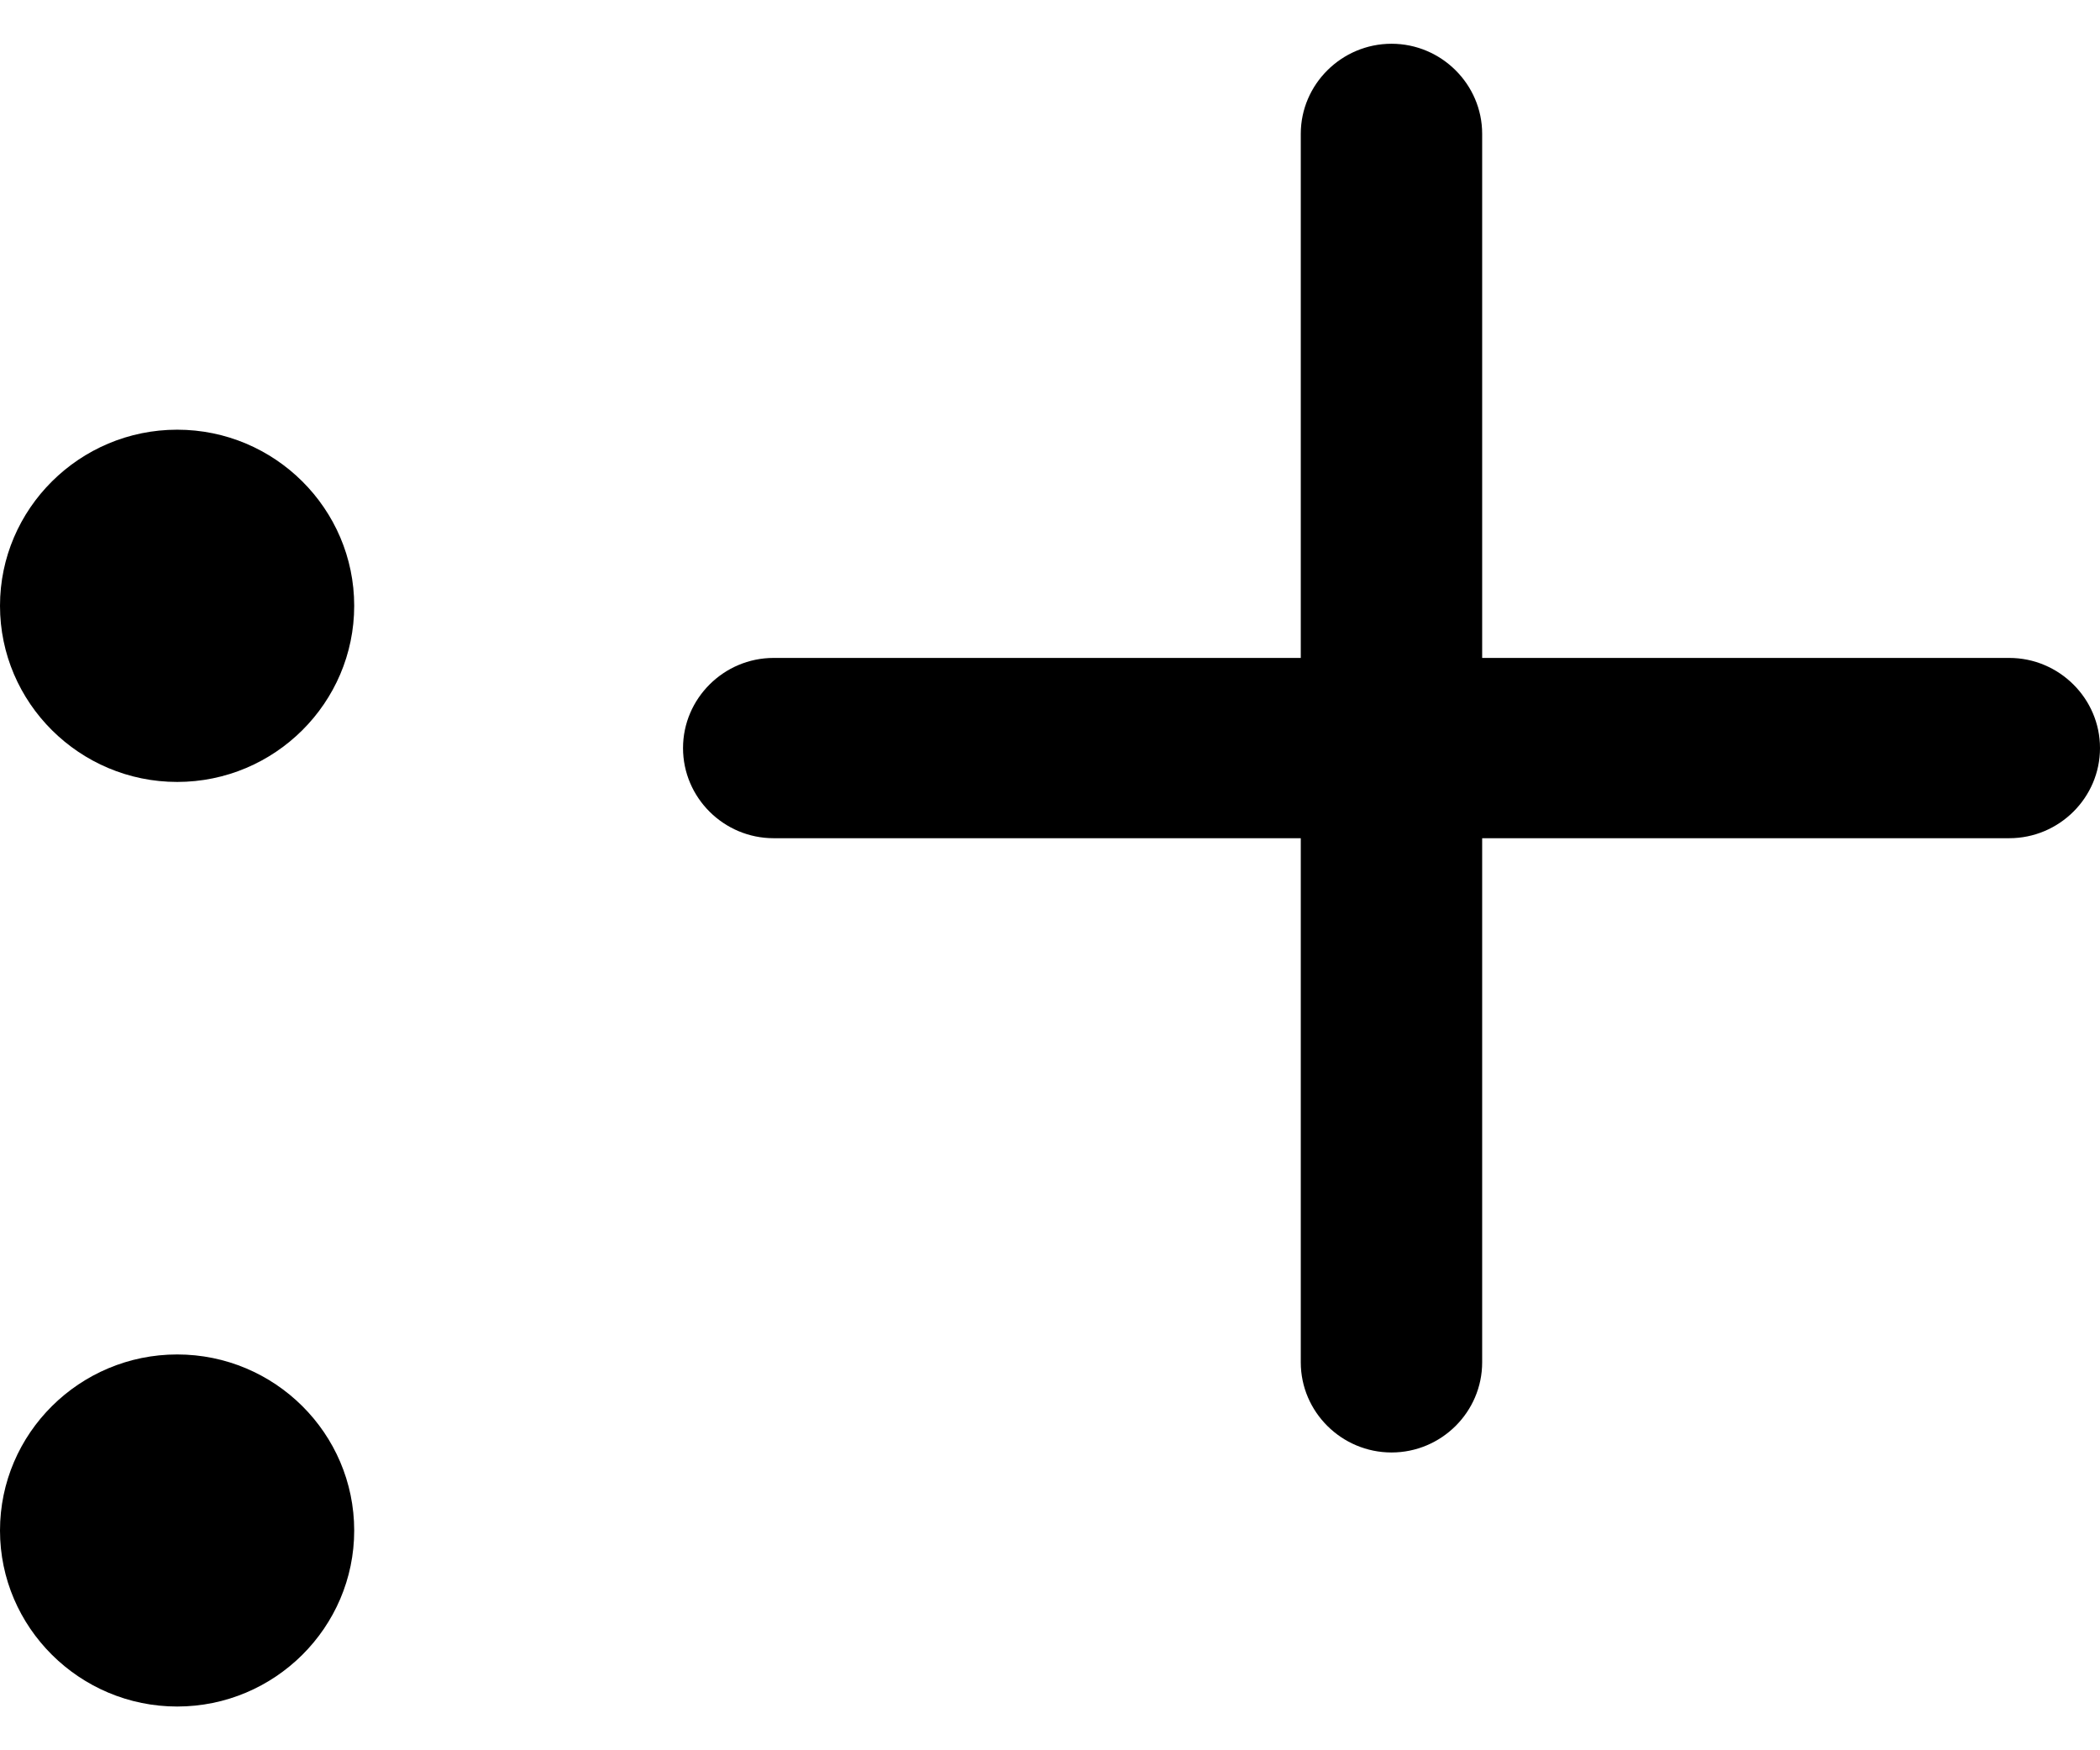 <svg width="24" height="20" viewBox="0 0 24 20" fill="none" xmlns="http://www.w3.org/2000/svg">
<path fill-rule="evenodd" clip-rule="evenodd" d="M22.963 9.578H16.939V15.567C16.939 16.134 16.473 16.597 15.903 16.597C15.333 16.597 14.866 16.134 14.866 15.567V9.578H8.841C8.272 9.578 7.806 9.115 7.806 8.548C7.806 7.982 8.272 7.518 8.841 7.518H14.866V1.529C14.866 0.964 15.333 0.5 15.903 0.5C16.473 0.5 16.939 0.964 16.939 1.529V7.518H22.963C23.533 7.518 24 7.982 24 8.548C24 9.115 23.533 9.578 22.963 9.578Z" fill="#000000"/>
<path fill-rule="evenodd" clip-rule="evenodd" d="M4.048 6.922C4.048 8.031 3.14 8.935 2.025 8.935C0.91 8.935 0 8.031 0 6.922C0 5.814 0.91 4.91 2.025 4.91C3.14 4.91 4.048 5.814 4.048 6.922Z" fill="#000000"/>
<path fill-rule="evenodd" clip-rule="evenodd" d="M4.048 17.489C4.048 18.596 3.14 19.5 2.025 19.5C0.91 19.5 0 18.596 0 17.489C0 16.379 0.91 15.477 2.025 15.477C3.14 15.477 4.048 16.379 4.048 17.489Z" fill="#000000"/>
</svg>
